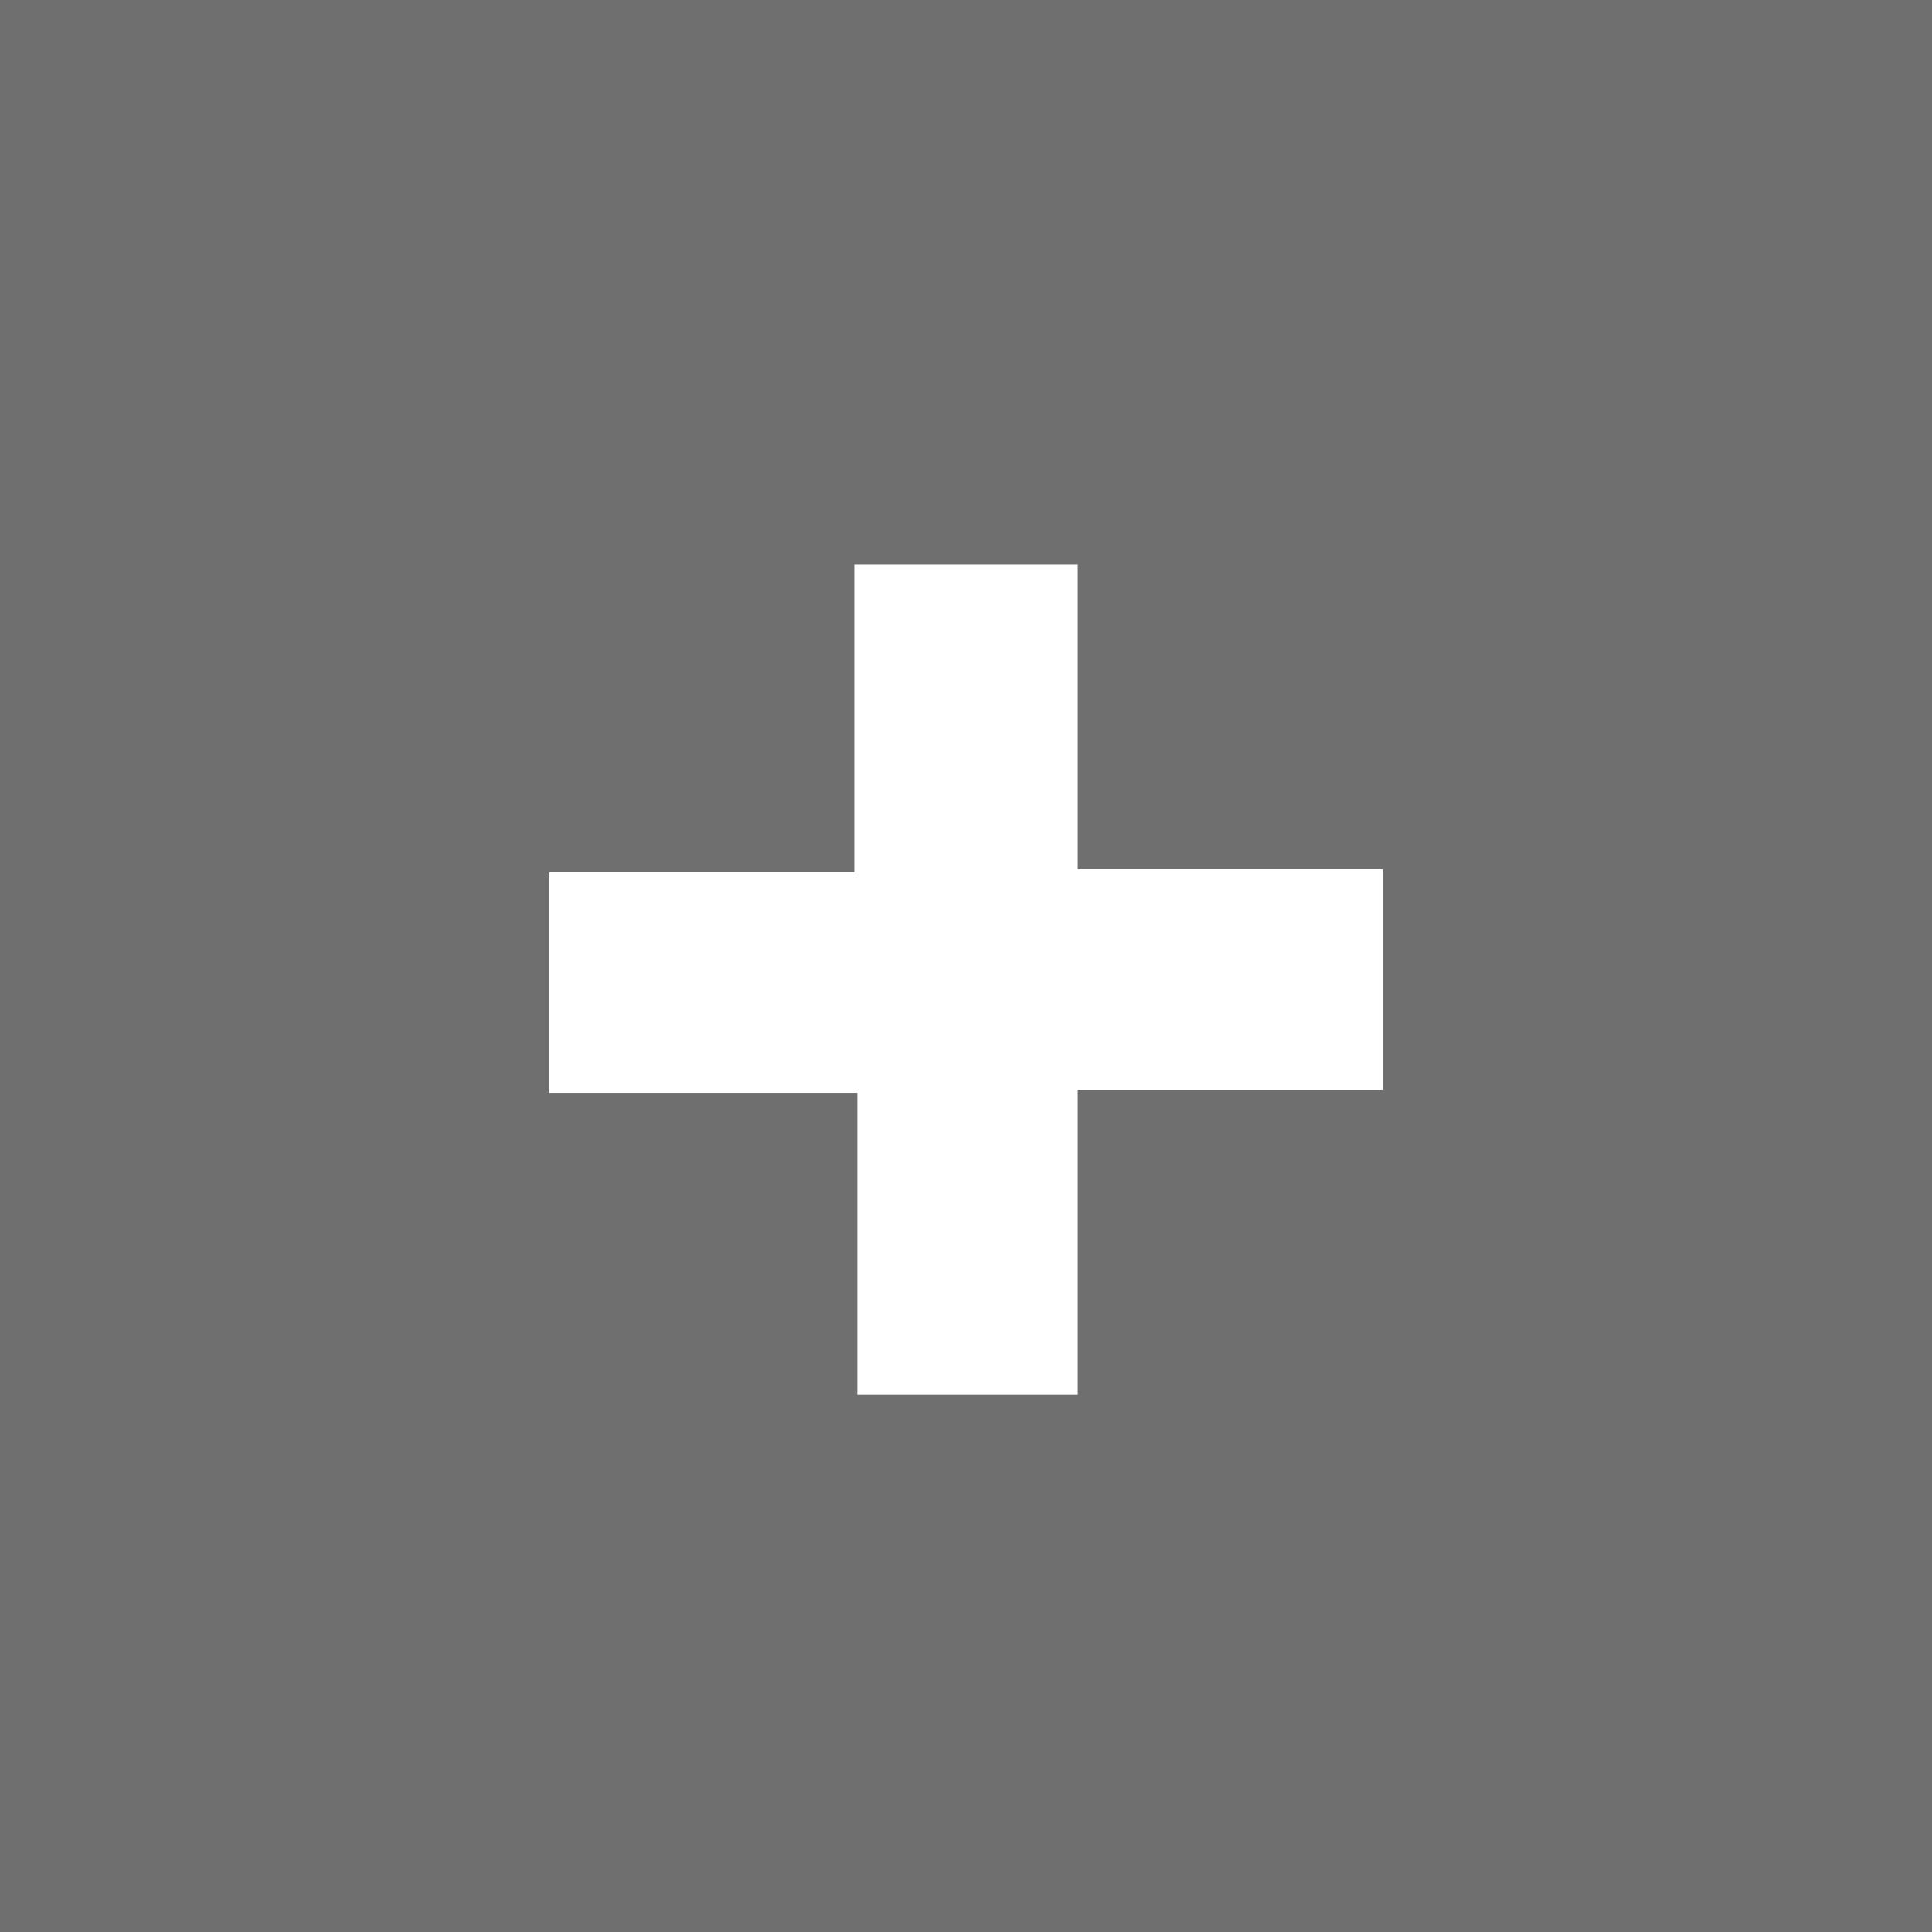 <?xml version="1.0" encoding="utf-8"?>
<!-- Generator: Adobe Illustrator 26.3.1, SVG Export Plug-In . SVG Version: 6.00 Build 0)  -->
<svg version="1.1" id="Laag_1" xmlns="http://www.w3.org/2000/svg" xmlns:xlink="http://www.w3.org/1999/xlink" x="0px" y="0px"
	 viewBox="0 0 64 64" style="enable-background:new 0 0 64 64;" xml:space="preserve">
<style type="text/css">
	.st0{fill:#0078C0;}
	.st1{fill:#FFFFFF;}
	.st2{fill:#706F6F;}
</style>
<rect y="0" class="st2" width="64" height="64"/>
<g>
	<path class="st1" d="M35.7,18.7v10.1h10.1v7.3H35.7v10.1h-7.3V36.2H18.2v-7.3h10.1V18.7H35.7z"/>
</g>
</svg>
